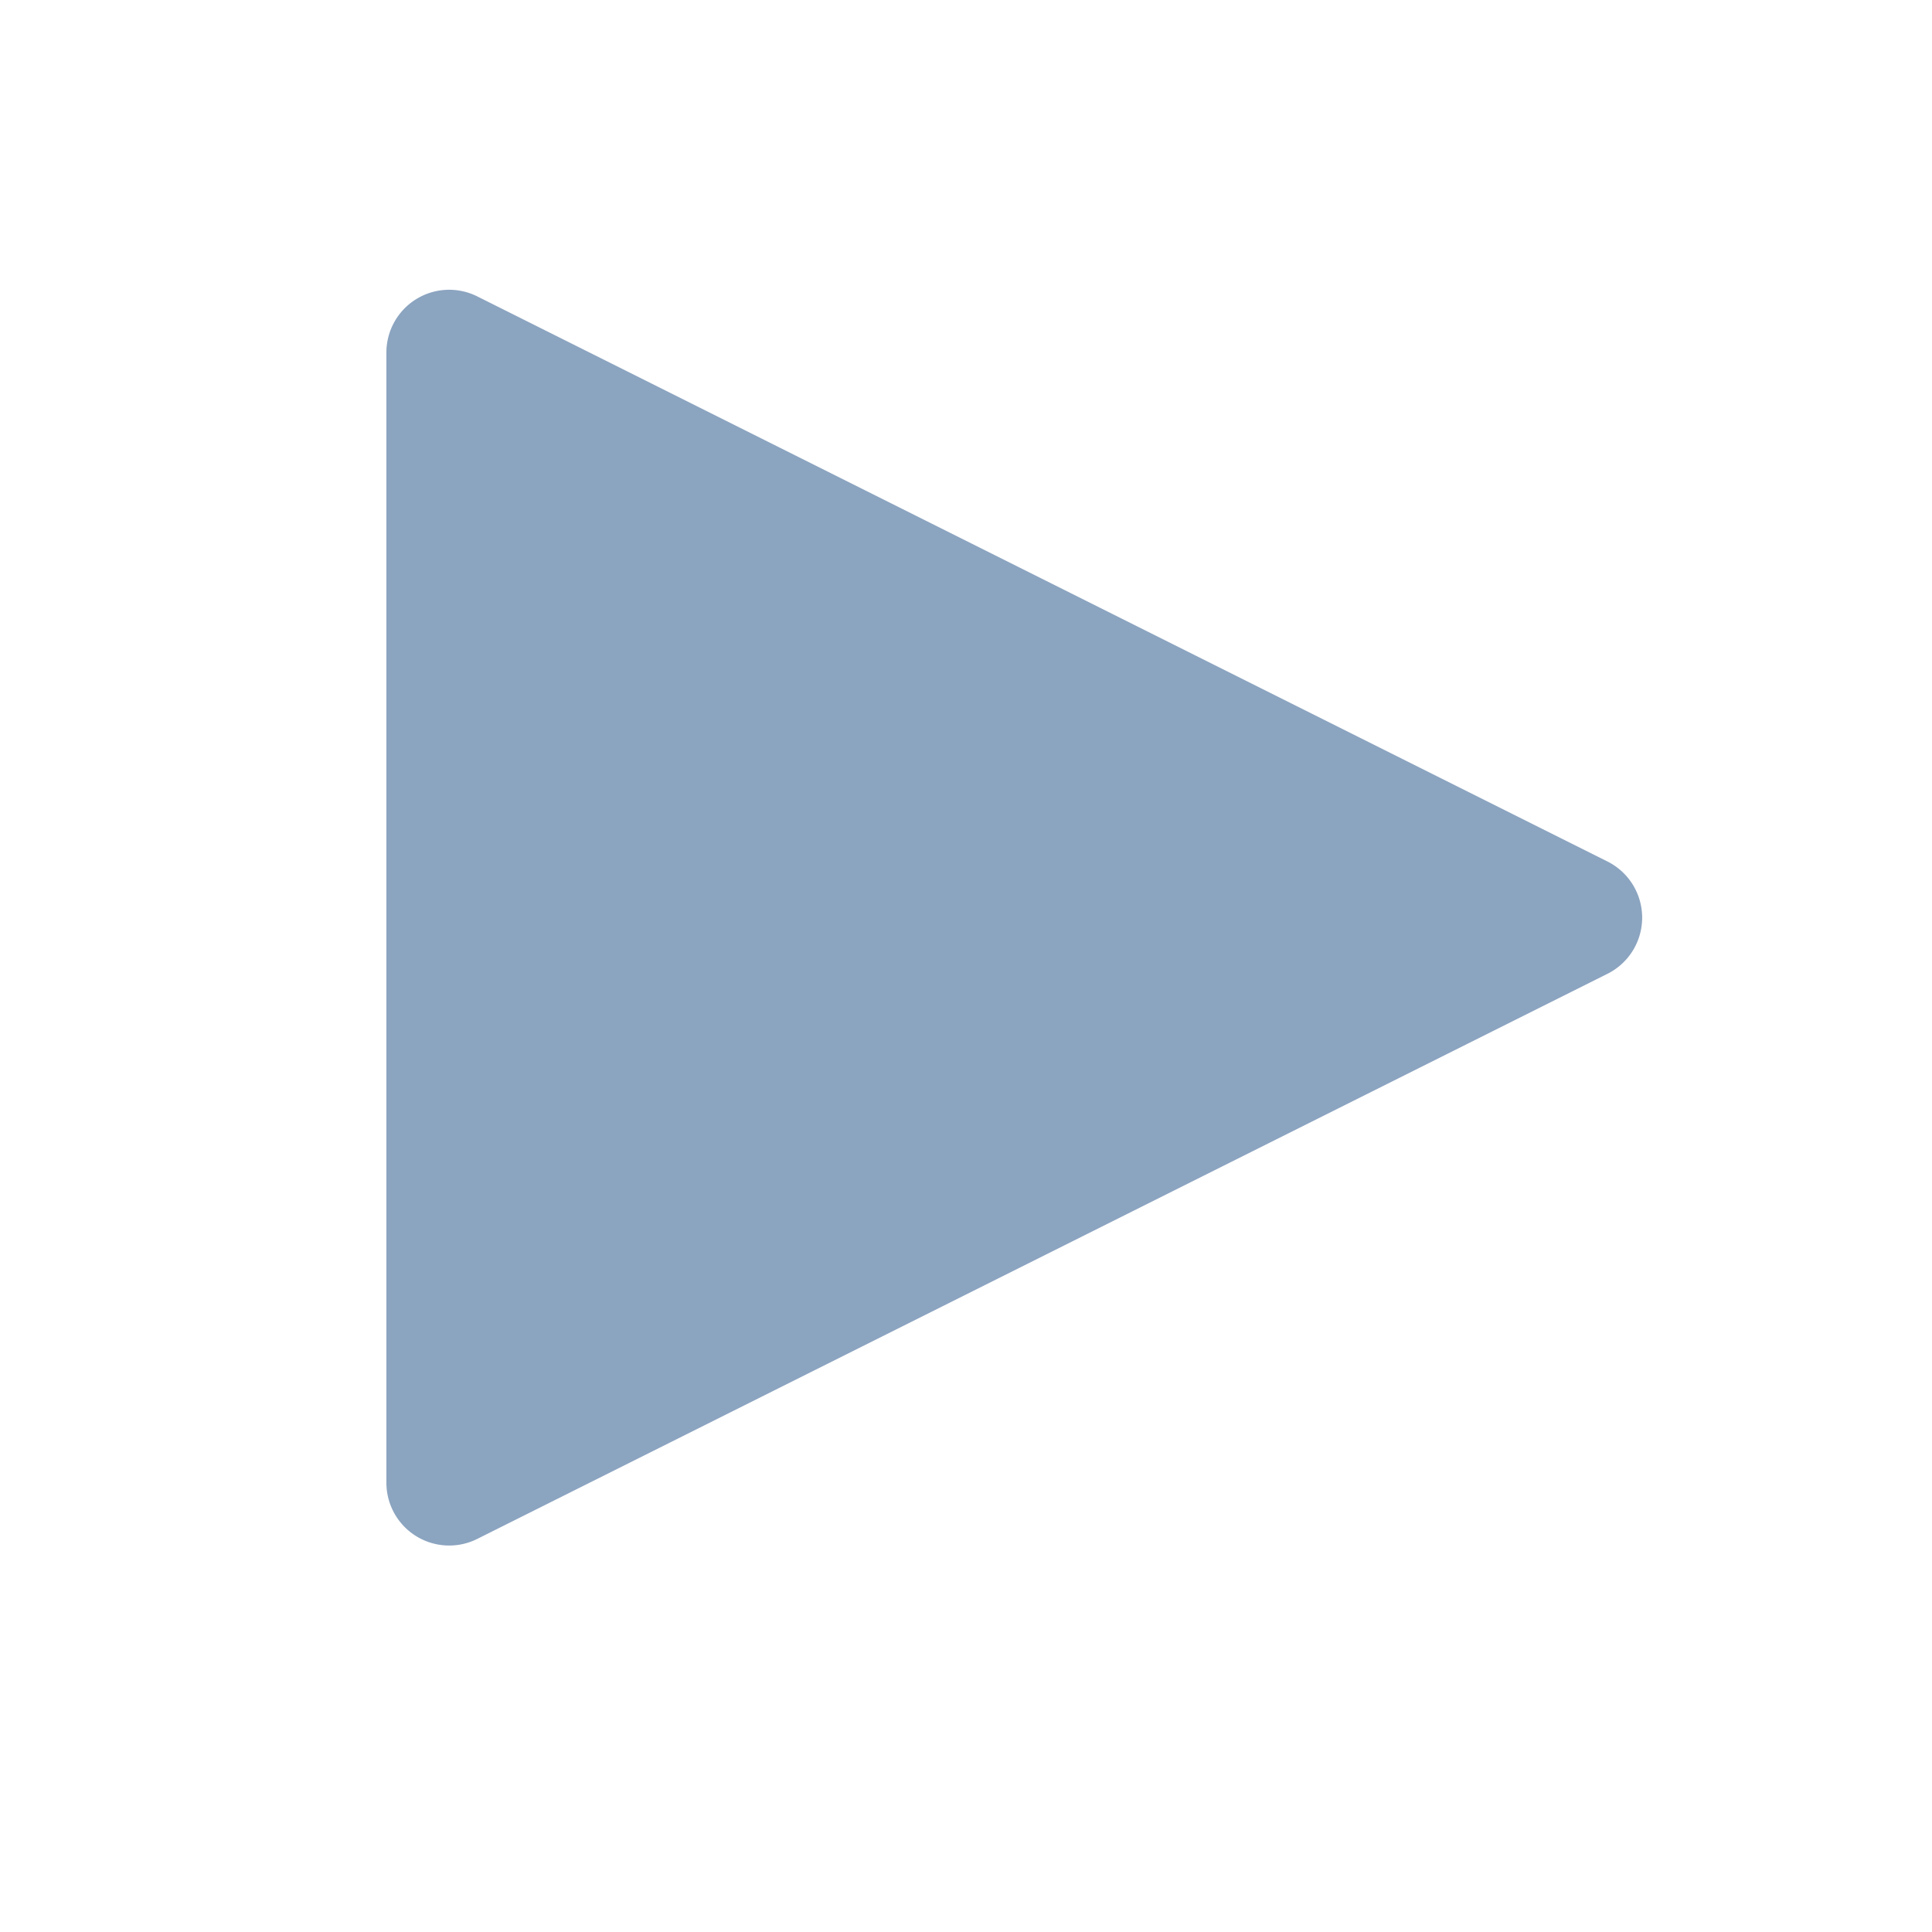 <svg width="20" height="20" viewBox="0 0 20 20" xmlns="http://www.w3.org/2000/svg"><path d="M16.64 8.918l-11.7-5.85A.65.65 0 004 3.65v11.7a.65.65 0 00.94.581l11.7-5.85a.65.65 0 000-1.163" fill="#8BA4C0" fill-rule="nonzero"/></svg>